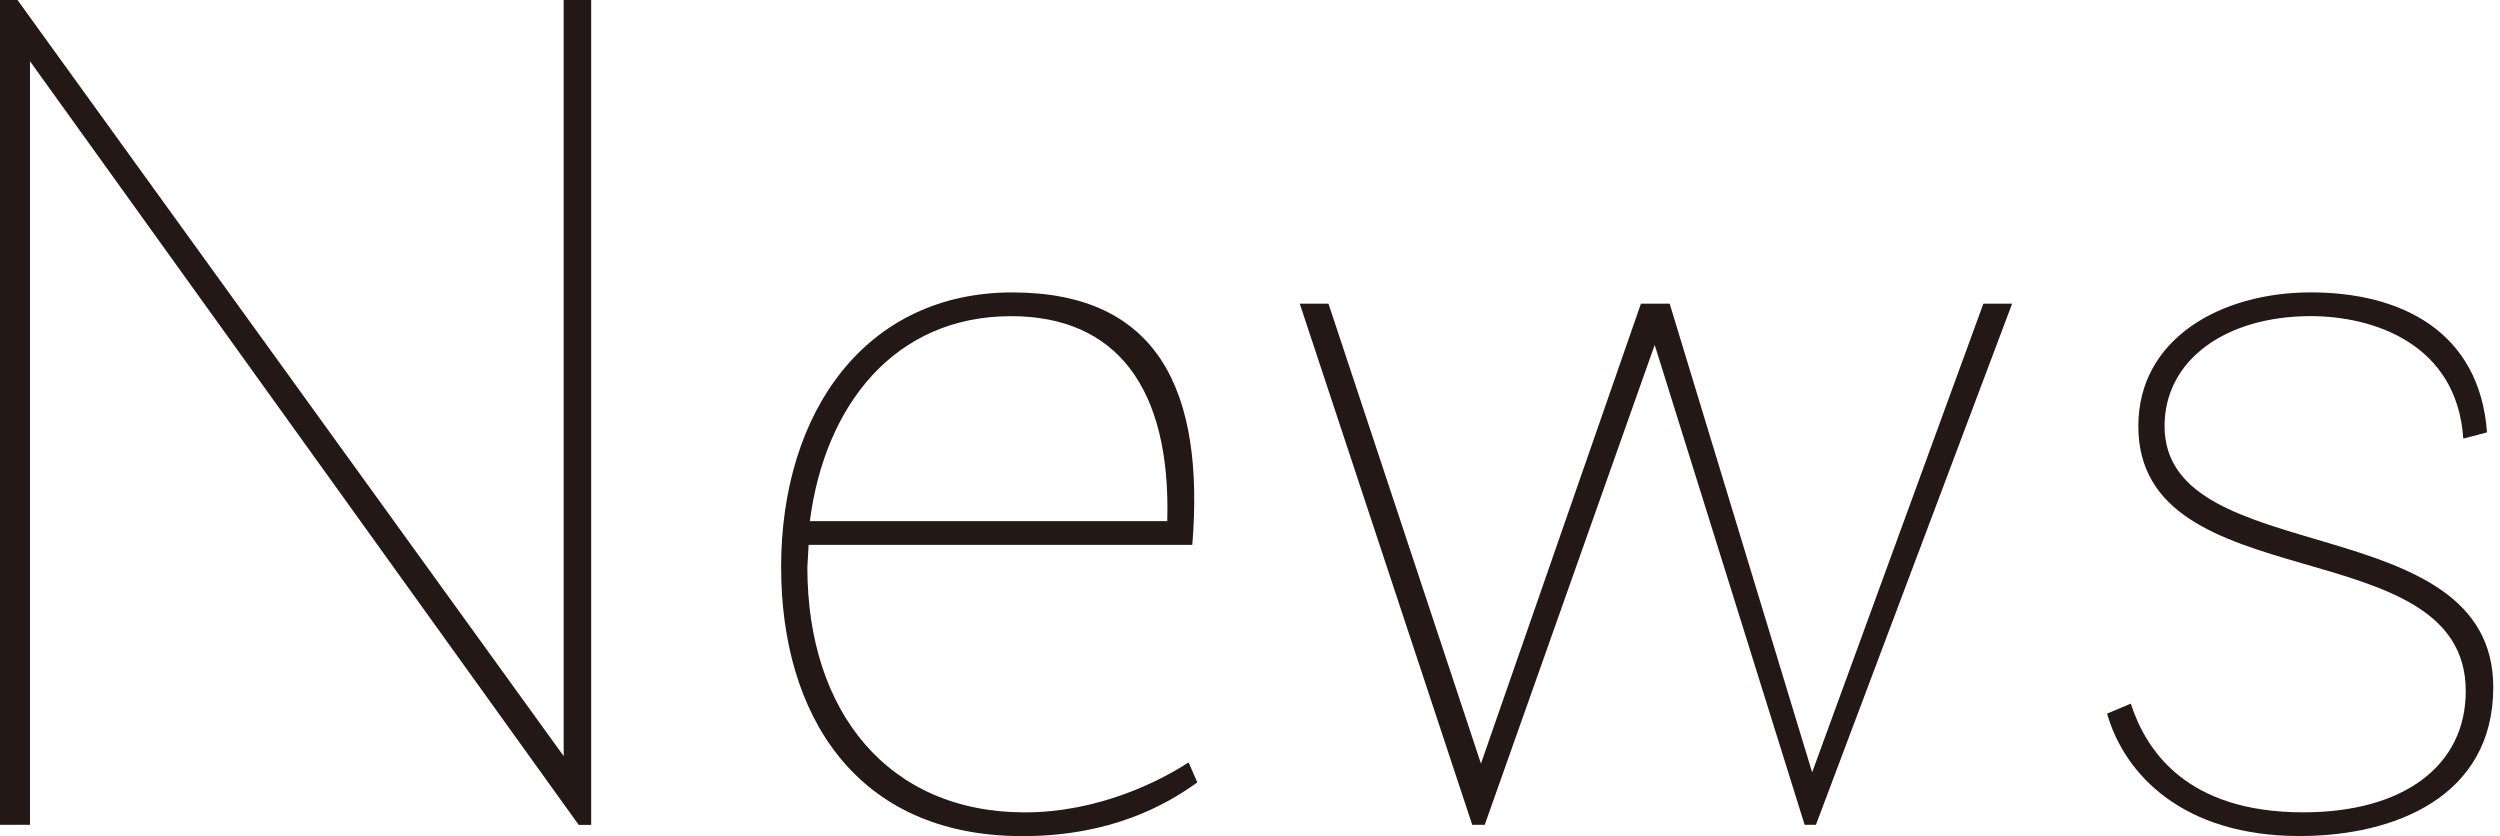 <svg width="299" height="100" viewBox="0 0 299 100" fill="none" xmlns="http://www.w3.org/2000/svg">
<g clip-path="url(#clip0_2_86)">
<path d="M0 0H2.093L67.415 90.431V0H70.705V98.654H69.211L3.587 7.322V98.65H0V0Z" fill="#231815"/>
<path d="M93.42 67.861C93.42 49.179 103.582 34.974 121.072 34.974C138.561 34.974 144.093 46.784 142.599 65.169H96.71L96.561 67.861C96.561 85.202 106.278 97.16 122.571 97.16C131.387 97.16 138.715 93.425 142.153 91.183L143.202 93.573C139.466 96.264 132.886 100 122.274 100C102.246 100 93.425 85.35 93.425 67.861H93.42ZM139.605 62.329C140.056 46.334 133.475 37.814 120.923 37.814C107.021 37.814 98.65 48.427 96.858 62.329H139.61H139.605Z" fill="#231815"/>
<path d="M155.448 36.32H158.886L177.123 91.327L196.255 36.32H199.693L216.733 92.371L237.211 36.32H240.649L217.183 98.65H215.837L197.902 41.253L177.573 98.65H176.079L155.452 36.32H155.448Z" fill="#231815"/>
<path d="M252.004 85.35L254.844 84.153C256.64 89.684 261.419 97.155 275.471 97.155C287.429 97.155 294.904 91.624 294.904 82.654C294.904 63.072 255.744 72.041 255.744 50.965C255.744 40.501 265.61 34.969 276.371 34.969C287.132 34.969 296.552 39.605 297.447 51.712L294.608 52.459C293.86 41.099 283.847 37.809 276.371 37.809C266.209 37.809 258.881 43.039 258.881 50.965C258.881 68.306 298.195 60.533 298.195 82.204C298.195 95.206 286.533 99.99 275.025 99.99C261.123 99.99 254.097 92.668 252.004 85.341V85.35Z" fill="#231815"/>
</g>
<defs>
<clipPath id="clip0_2_86">
<rect width="298.195" height="100" fill="white"/>
</clipPath>
</defs>
</svg>
